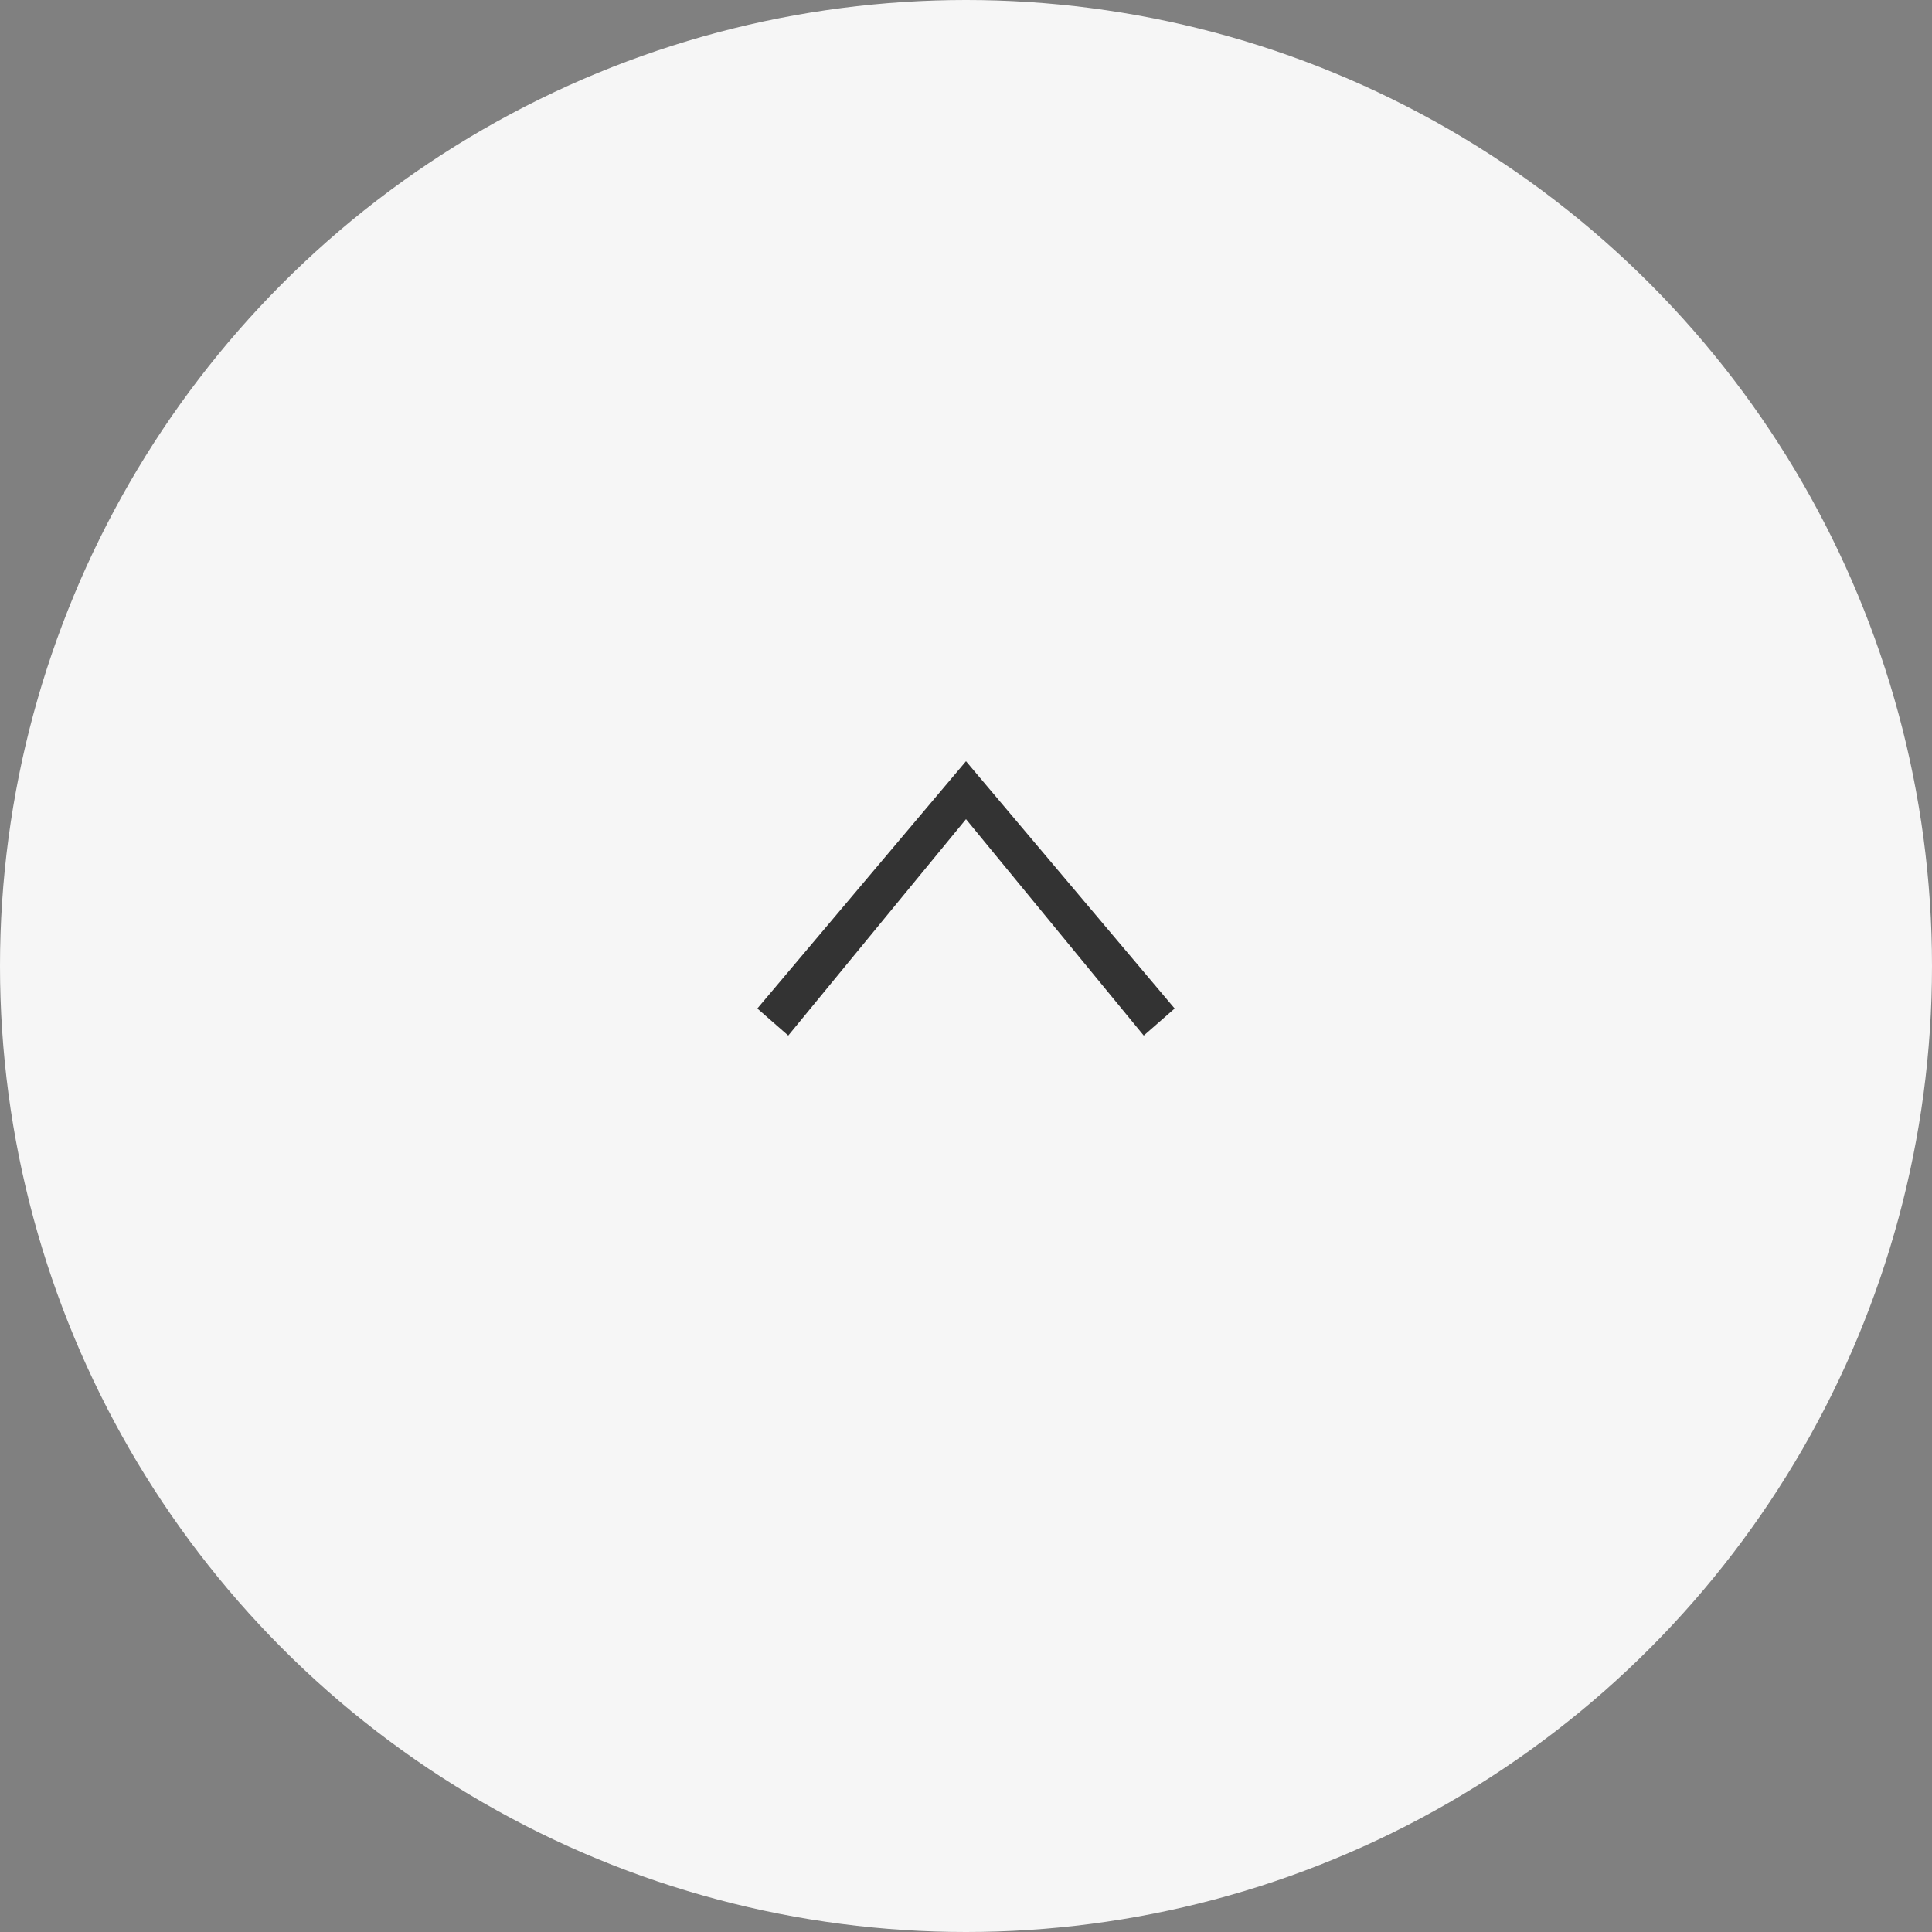 <?xml version="1.0" encoding="utf-8"?>
<!-- Generator: Adobe Illustrator 27.7.0, SVG Export Plug-In . SVG Version: 6.00 Build 0)  -->
<svg version="1.1" id="page_top" xmlns="http://www.w3.org/2000/svg" xmlns:xlink="http://www.w3.org/1999/xlink" x="0px" y="0px"
	 viewBox="0 0 50 50" style="enable-background:new 0 0 50 50;" xml:space="preserve">
<rect x="0" y="0" width="50" height="50" fill="#808080" stroke="none"/>
<style type="text/css">
	.st0{fill:#F6F6F6;}
	.st1{fill:#333333;}
</style>
<g>
	<circle id="楕円形_630" class="st0" cx="25" cy="25" r="25"/>
	<polygon class="st1" points="29.6,26.8 25,21.2 20.4,26.8 19.6,26.1 25,19.7 30.4,26.1 	"/>
</g>
</svg>
